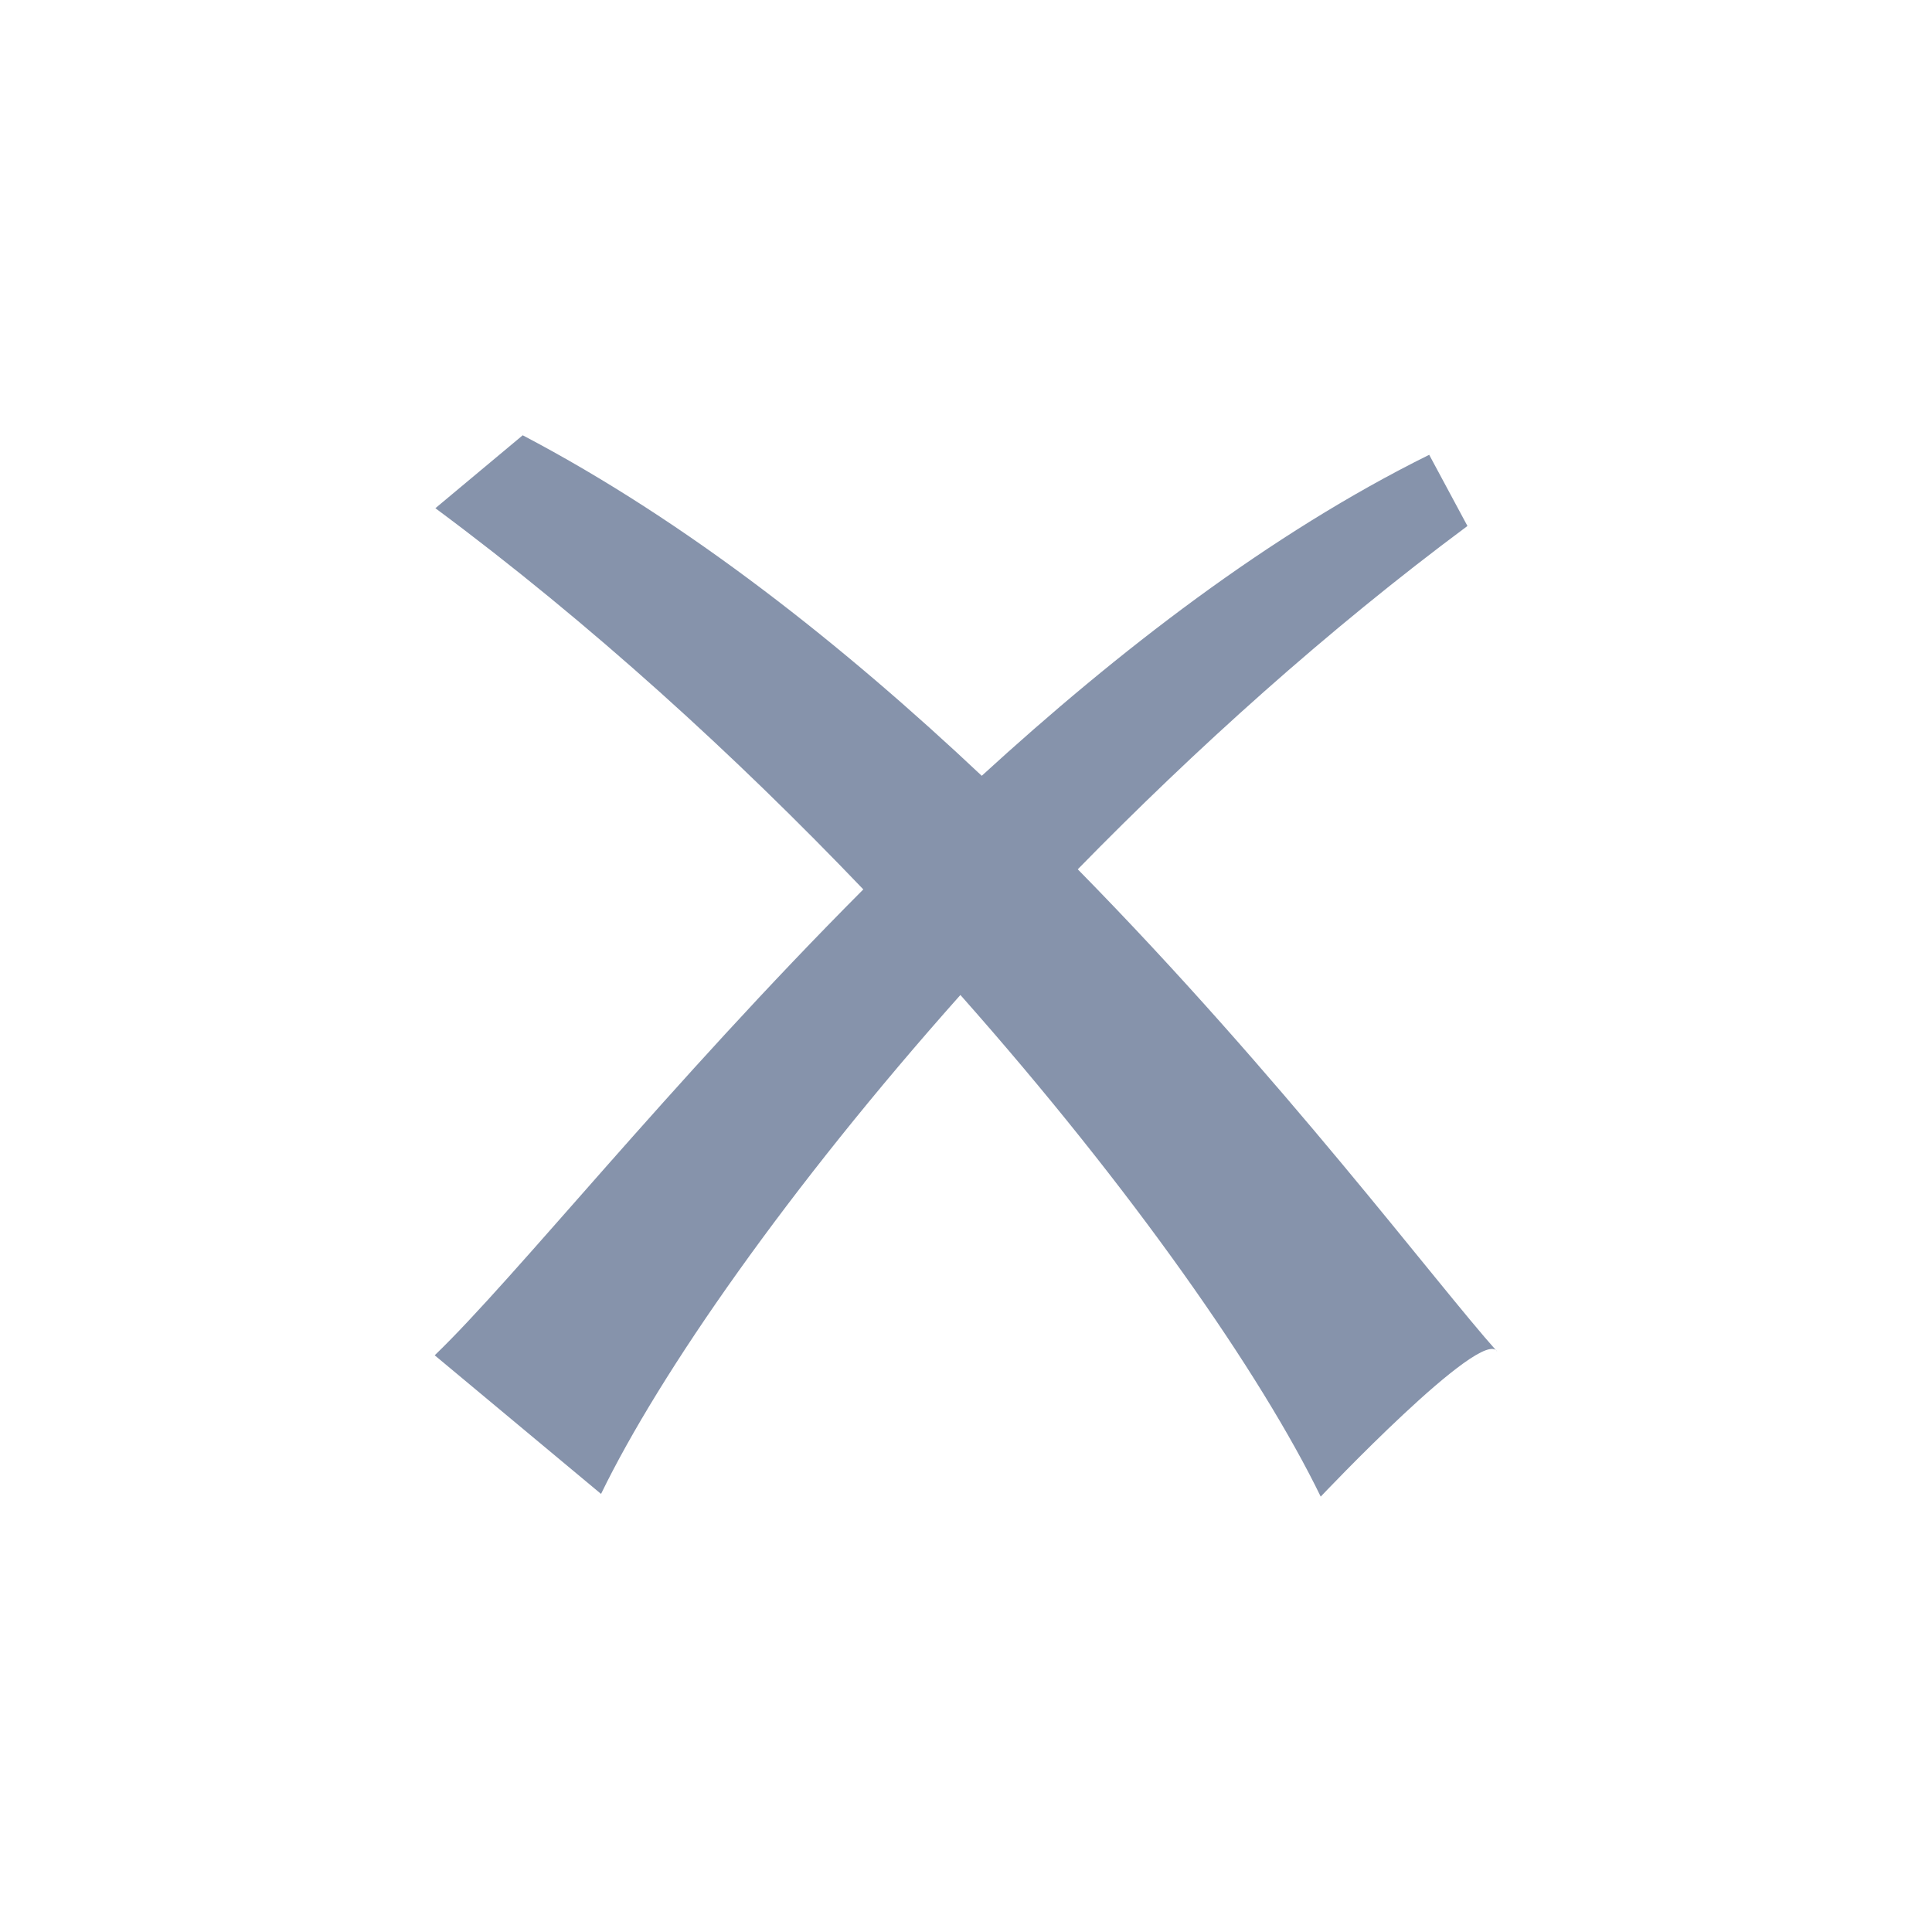 <svg width="20" height="20" viewBox="0 0 20 20" fill="none" xmlns="http://www.w3.org/2000/svg">
<path d="M5.411 4.506L4.507 5.261C6.118 6.456 7.62 7.83 8.937 9.207C6.916 11.235 5.334 13.228 4.5 14.03L6.222 15.465C6.832 14.209 8.163 12.298 9.942 10.3C11.724 12.31 13.057 14.228 13.672 15.493C13.672 15.493 15.35 13.718 15.5 13.993C14.852 13.268 13.279 11.159 11.157 8.999C12.372 7.756 13.736 6.526 15.191 5.445L14.795 4.708C13.143 5.526 11.575 6.739 10.163 8.031C8.739 6.69 7.127 5.406 5.411 4.506Z" fill="#8693AB"/>
</svg>
